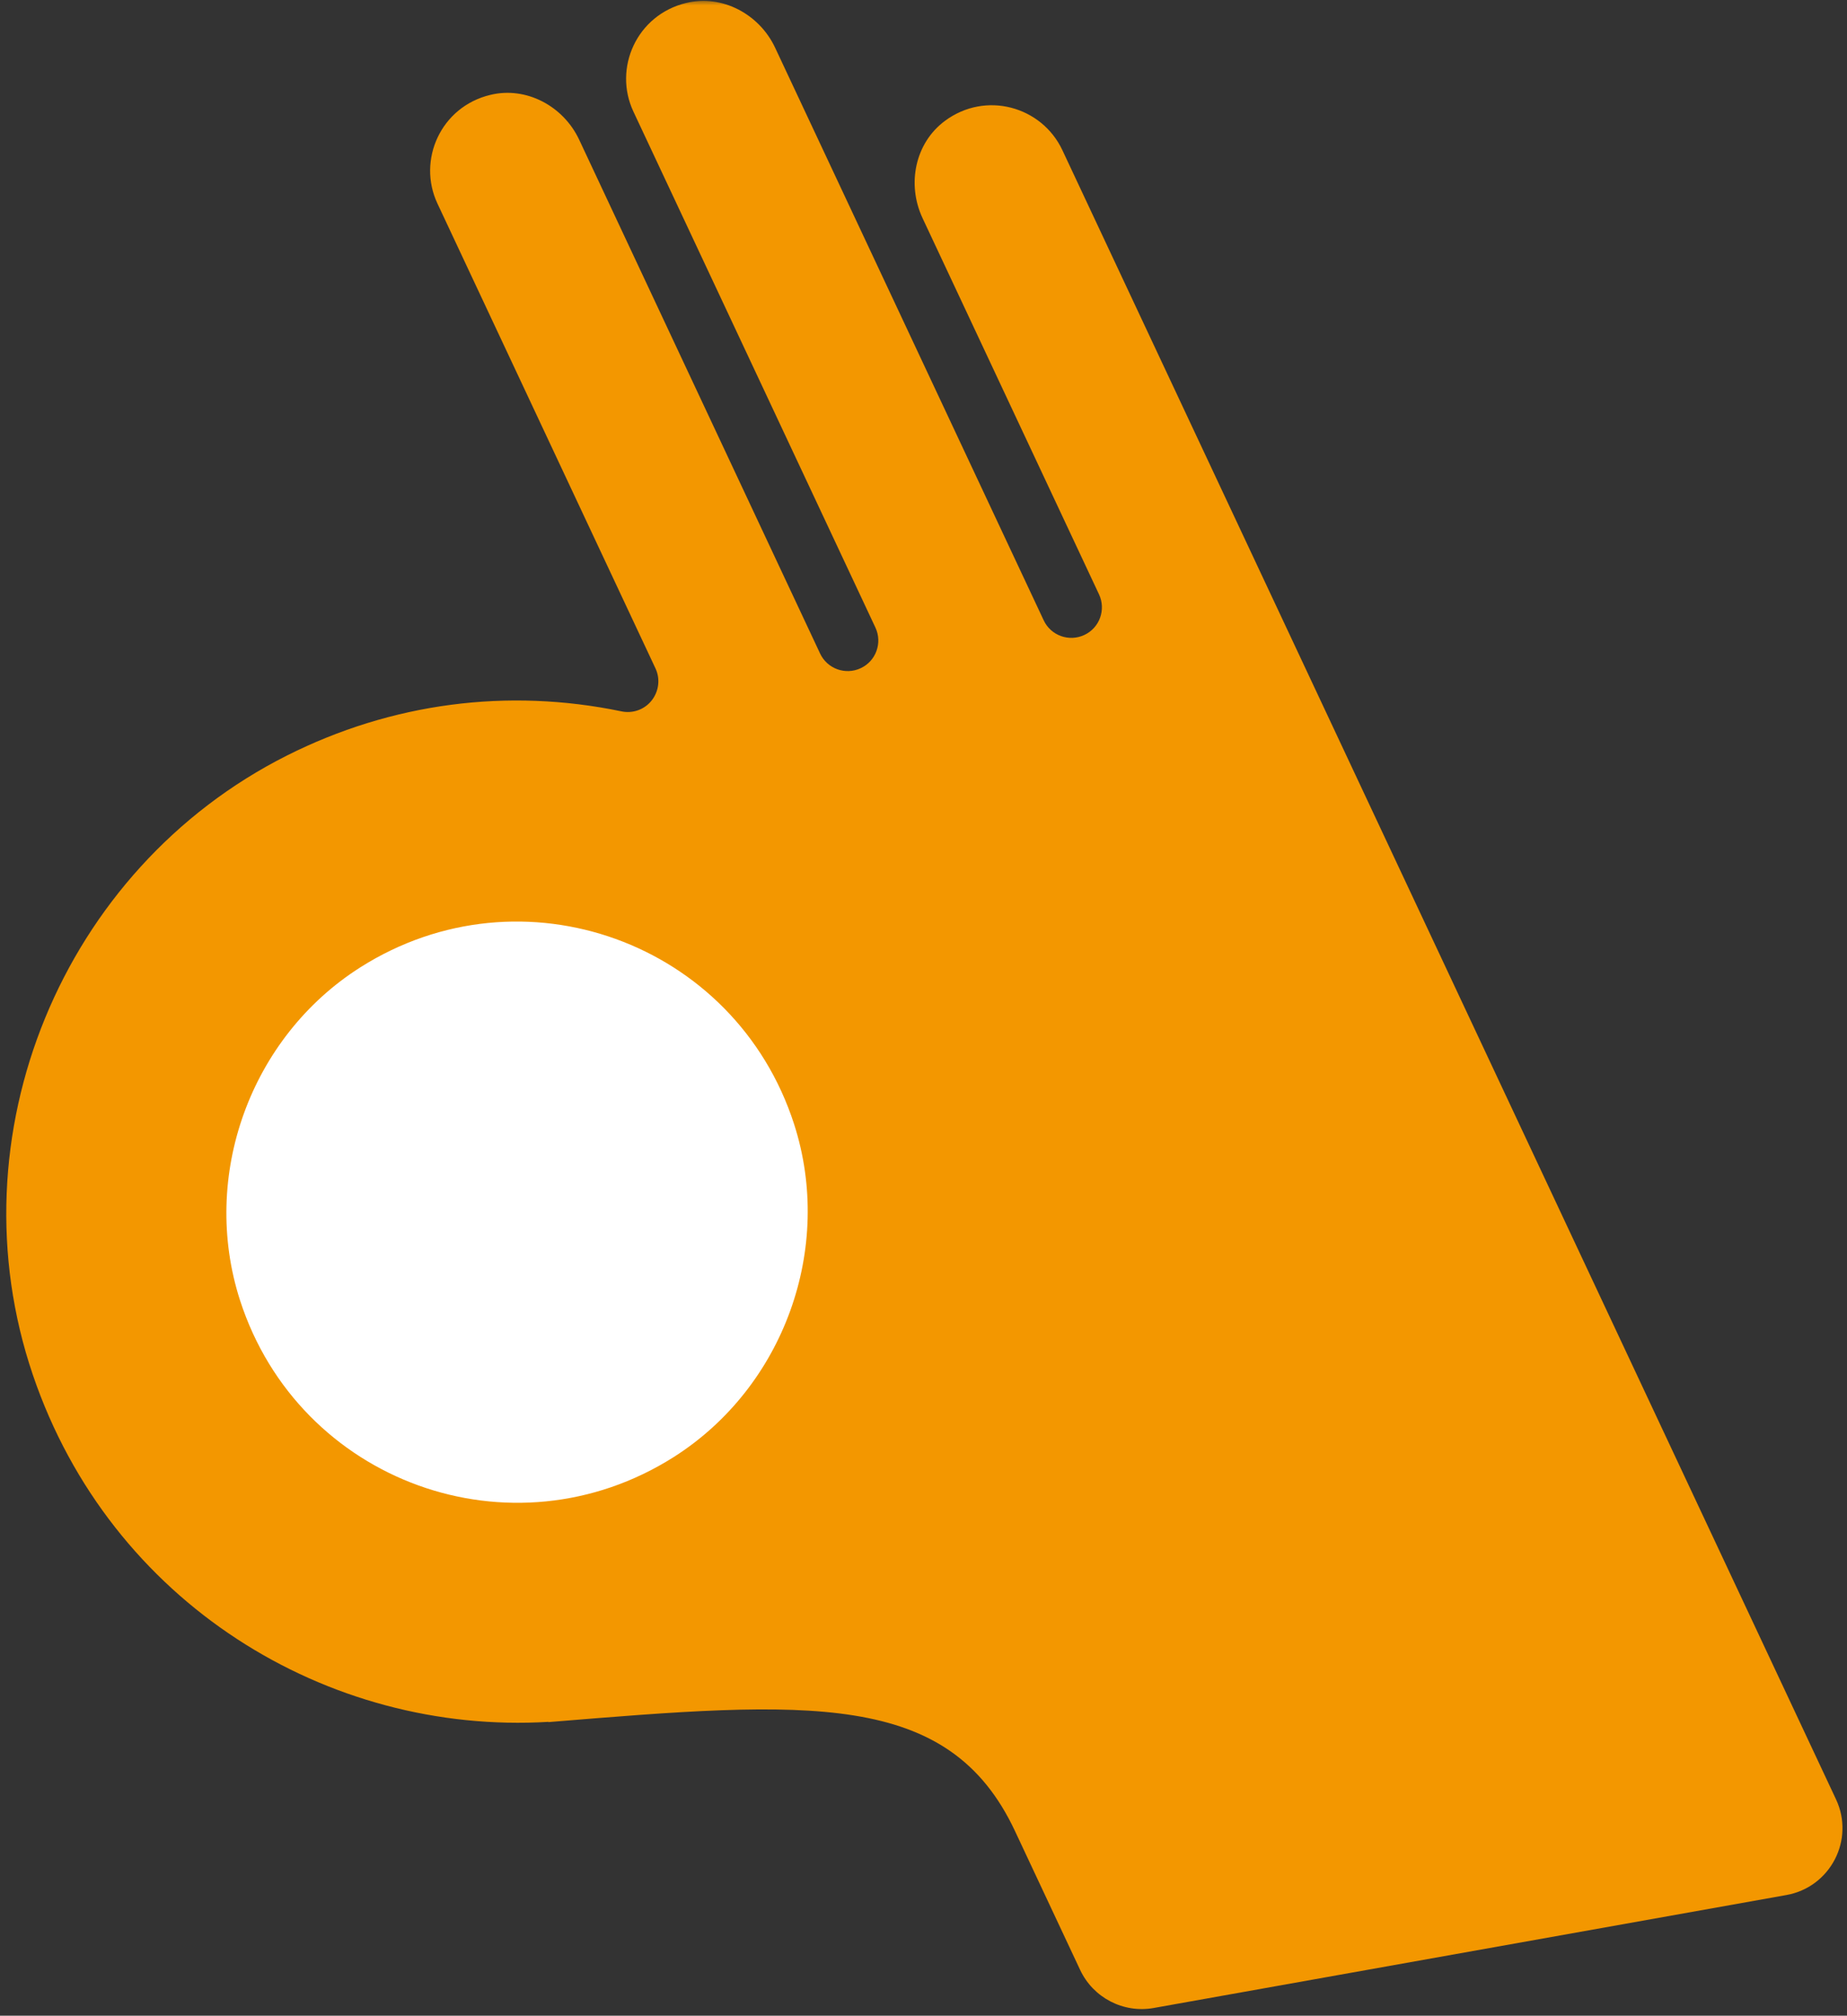 <svg width="175" height="191" viewBox="0 0 175 191" fill="none" xmlns="http://www.w3.org/2000/svg">
<rect x="0" y="0" width="175" height="191" fill="#333333" stroke="none"/>
<mask id="mask0_673_12780" style="mask-type:alpha" maskUnits="userSpaceOnUse" x="0" y="0" width="175" height="191">
<rect width="175" height="191" fill="#D9D9D9"/>
</mask>
<g mask="url(#mask0_673_12780)">
<circle cx="53.012" cy="117.22" r="36.847" fill="white"/>
<path d="M51.955 163.183C76.567 161.159 89.895 160.096 96.177 173.524L102.342 186.665C103.58 189.297 106.435 190.784 109.306 190.272L169.258 179.568C173.426 178.824 175.761 174.325 173.959 170.499L100.652 14.216C98.707 10.086 93.391 8.578 89.517 11.464C86.689 13.571 85.913 17.462 87.407 20.663L104.131 56.322C104.805 57.76 104.193 59.493 102.734 60.17C101.296 60.844 99.563 60.232 98.885 58.773L73.443 4.524C71.954 1.345 68.433 -0.55 65.026 0.278C60.333 1.401 58.075 6.456 60.02 10.586L82.945 59.468C83.619 60.906 83.007 62.639 81.548 63.316C80.11 63.99 78.377 63.378 77.699 61.919L54.875 13.238C53.386 10.059 49.865 8.163 46.458 8.991C41.765 10.114 39.508 15.17 41.452 19.299L62.109 63.342C62.572 64.334 62.429 65.501 61.75 66.368C61.071 67.236 59.956 67.632 58.885 67.407C48.104 65.162 37.103 66.599 27.176 71.597C5.854 82.339 -4.569 107.659 3.111 130.274C10.464 151.916 31.042 164.415 51.973 163.158M34.138 91.663C49.456 81.95 69.654 89.25 75.237 106.512C79.028 118.278 74.267 131.439 63.841 138.062C48.524 147.776 28.326 140.475 22.742 123.214C18.952 111.448 23.712 98.287 34.138 91.663Z" fill="#F39700"/>
</g>
</svg>
